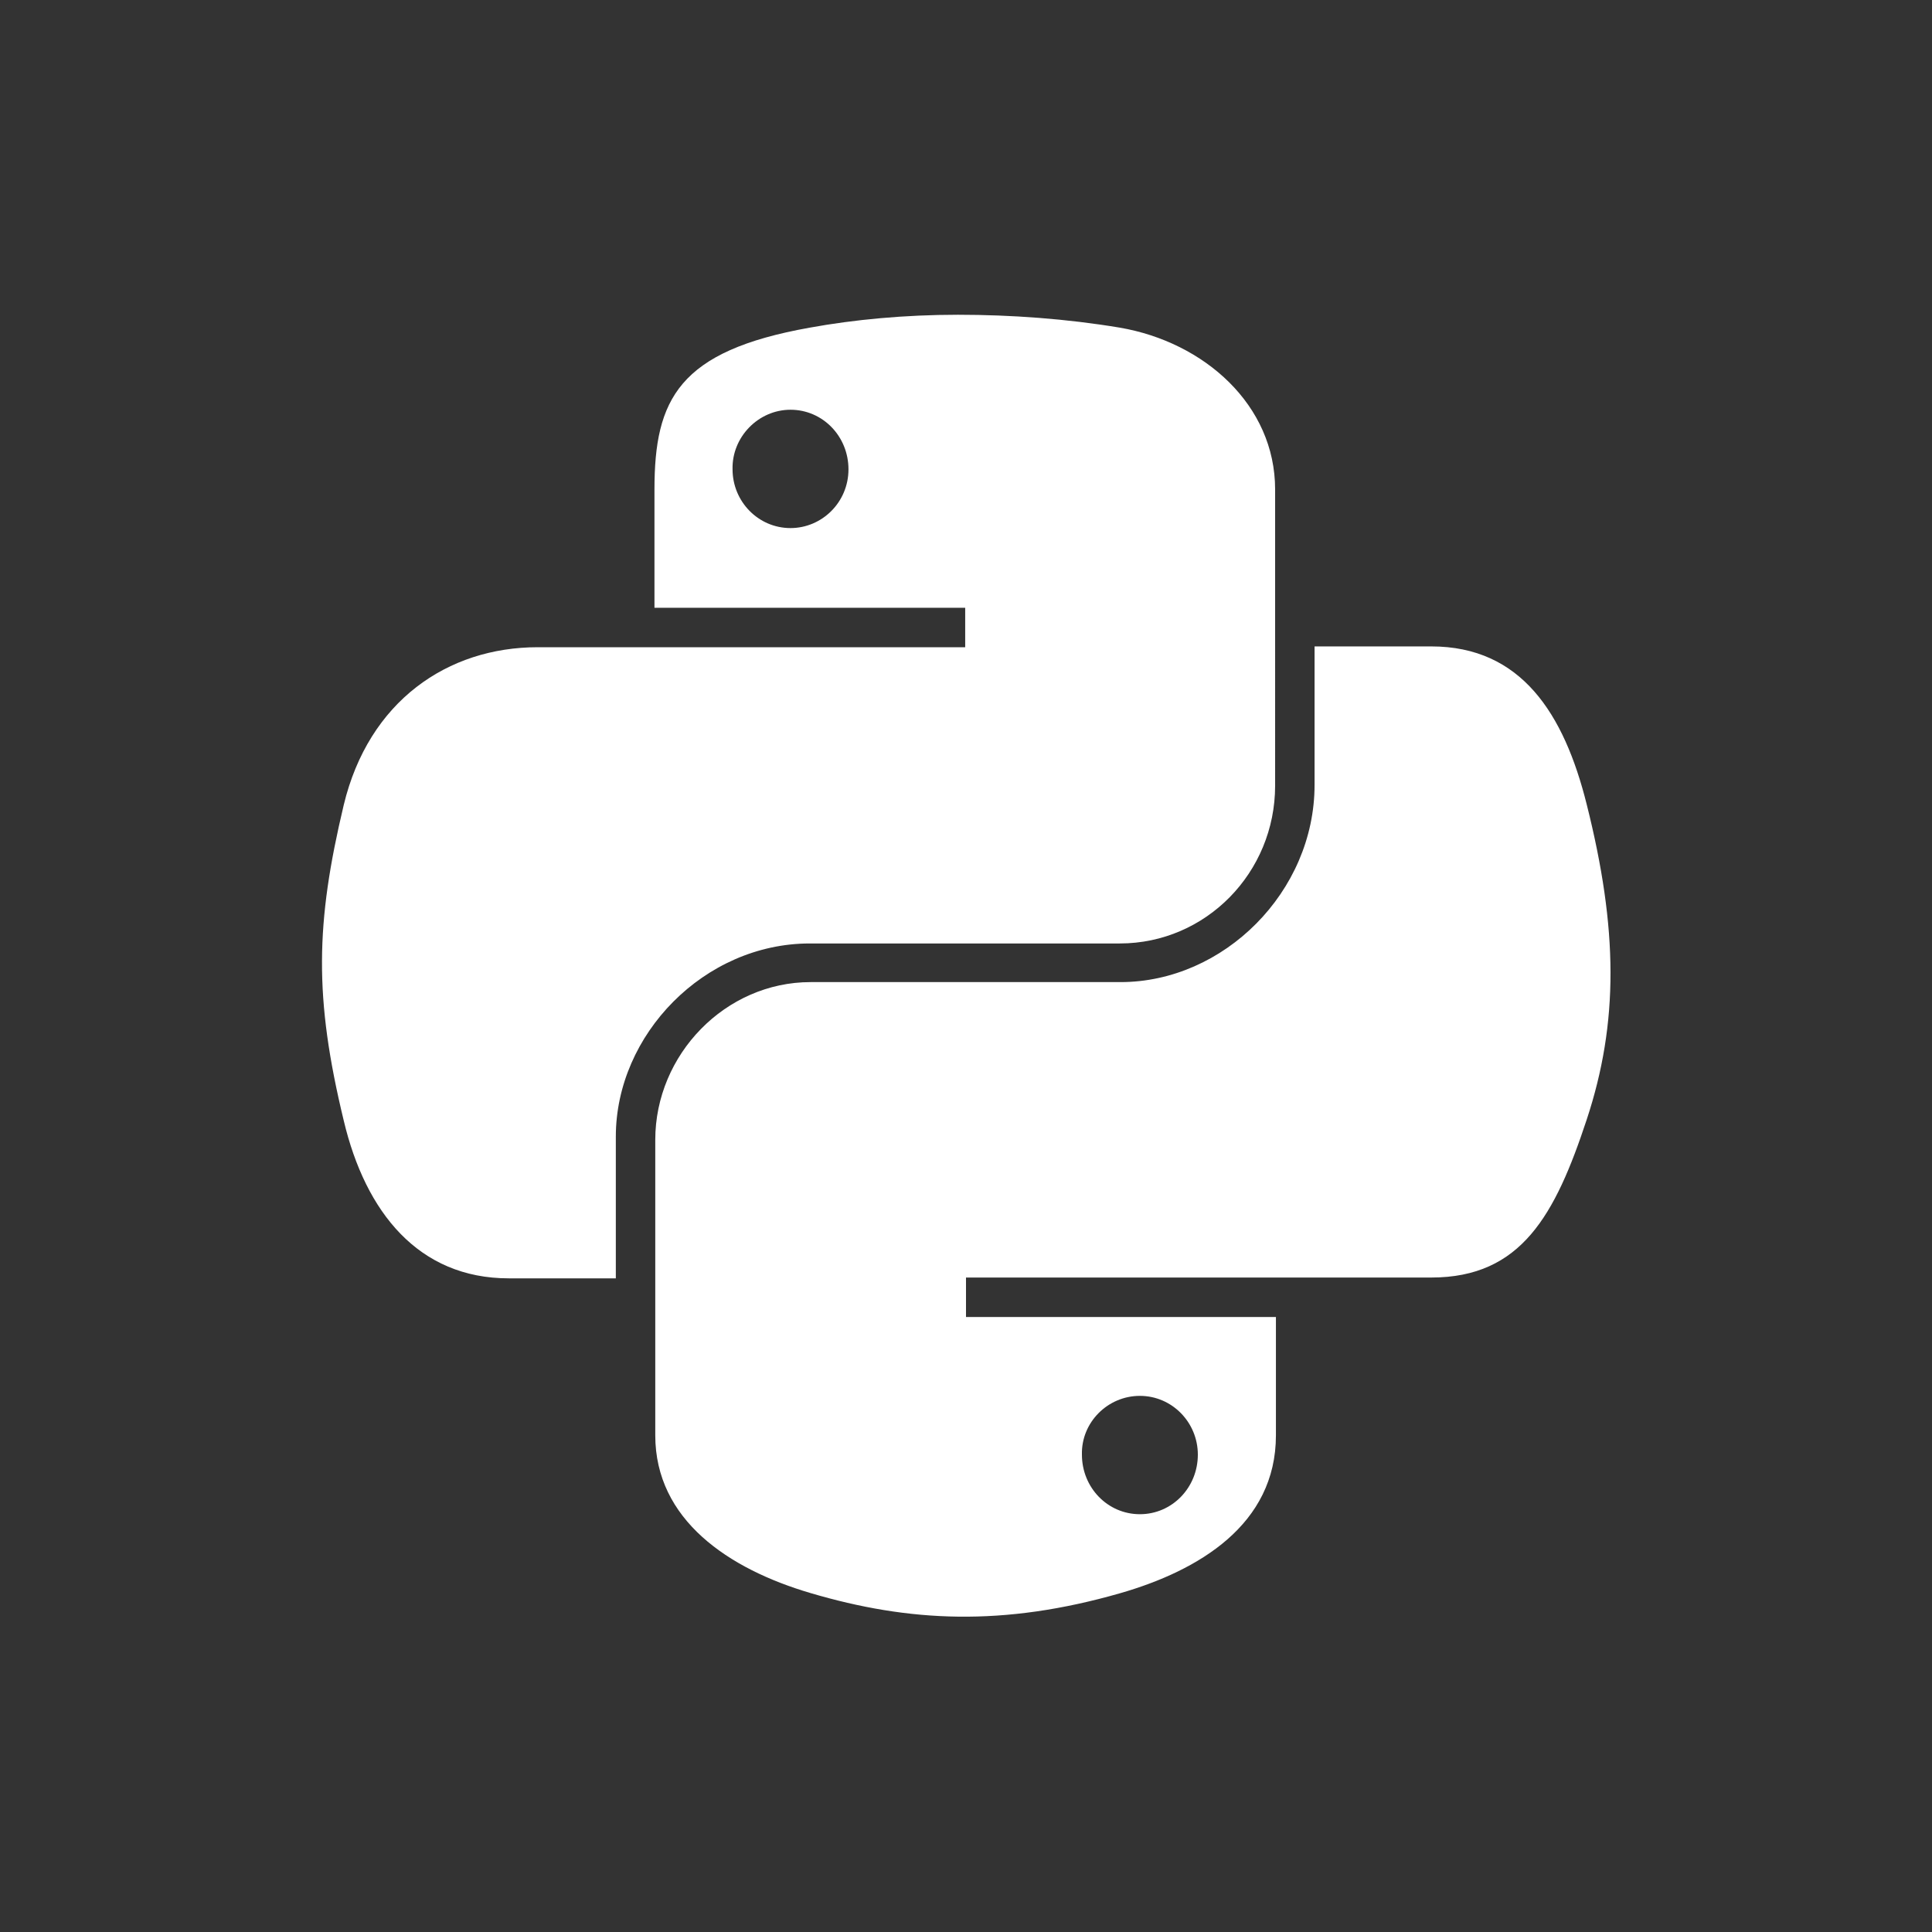 <svg xmlns="http://www.w3.org/2000/svg" width="24" height="24" viewBox="0 0 24 24">
<rect x="0" y="0" width="24" height="24" fill="#333333" stroke="none"/>
<path fill="#FFFFFF" d="M11.9,3.91c-0.66,0-1.29,0.06-1.84,0.16C8.43,4.36,8.13,4.96,8.13,6.08v1.47h3.86v0.49H8.13H6.68
c-1.12,0-2.1,0.67-2.41,1.96c-0.35,1.47-0.37,2.39,0,3.92c0.27,1.14,0.93,1.96,2.05,1.96h1.33v-1.76c0-1.27,1.1-2.4,2.41-2.4h3.85
c1.07,0,1.93-0.88,1.93-1.96V6.08c0-1.05-0.88-1.83-1.93-2.01C13.25,3.96,12.56,3.91,11.9,3.91z M9.82,5.09
c0.4,0,0.72,0.33,0.72,0.74c0,0.41-0.33,0.73-0.72,0.73c-0.4,0-0.72-0.33-0.72-0.73C9.09,5.43,9.42,5.09,9.82,5.09z M16.33,8.04
v1.71c0,1.33-1.13,2.45-2.41,2.45h-3.85c-1.06,0-1.93,0.9-1.93,1.96v3.67c0,1.05,0.91,1.66,1.93,1.96c1.22,0.36,2.39,0.42,3.85,0
c0.97-0.28,1.93-0.85,1.93-1.96v-1.47h-3.85v-0.49h3.85h1.93c1.12,0,1.54-0.78,1.93-1.96c0.4-1.21,0.39-2.37,0-3.92
c-0.28-1.12-0.81-1.96-1.93-1.96H16.33z M14.16,17.34c0.4,0,0.72,0.33,0.72,0.73c0,0.41-0.32,0.74-0.72,0.74
c-0.4,0-0.72-0.33-0.72-0.74C13.43,17.67,13.76,17.34,14.16,17.34z"/>
</svg>